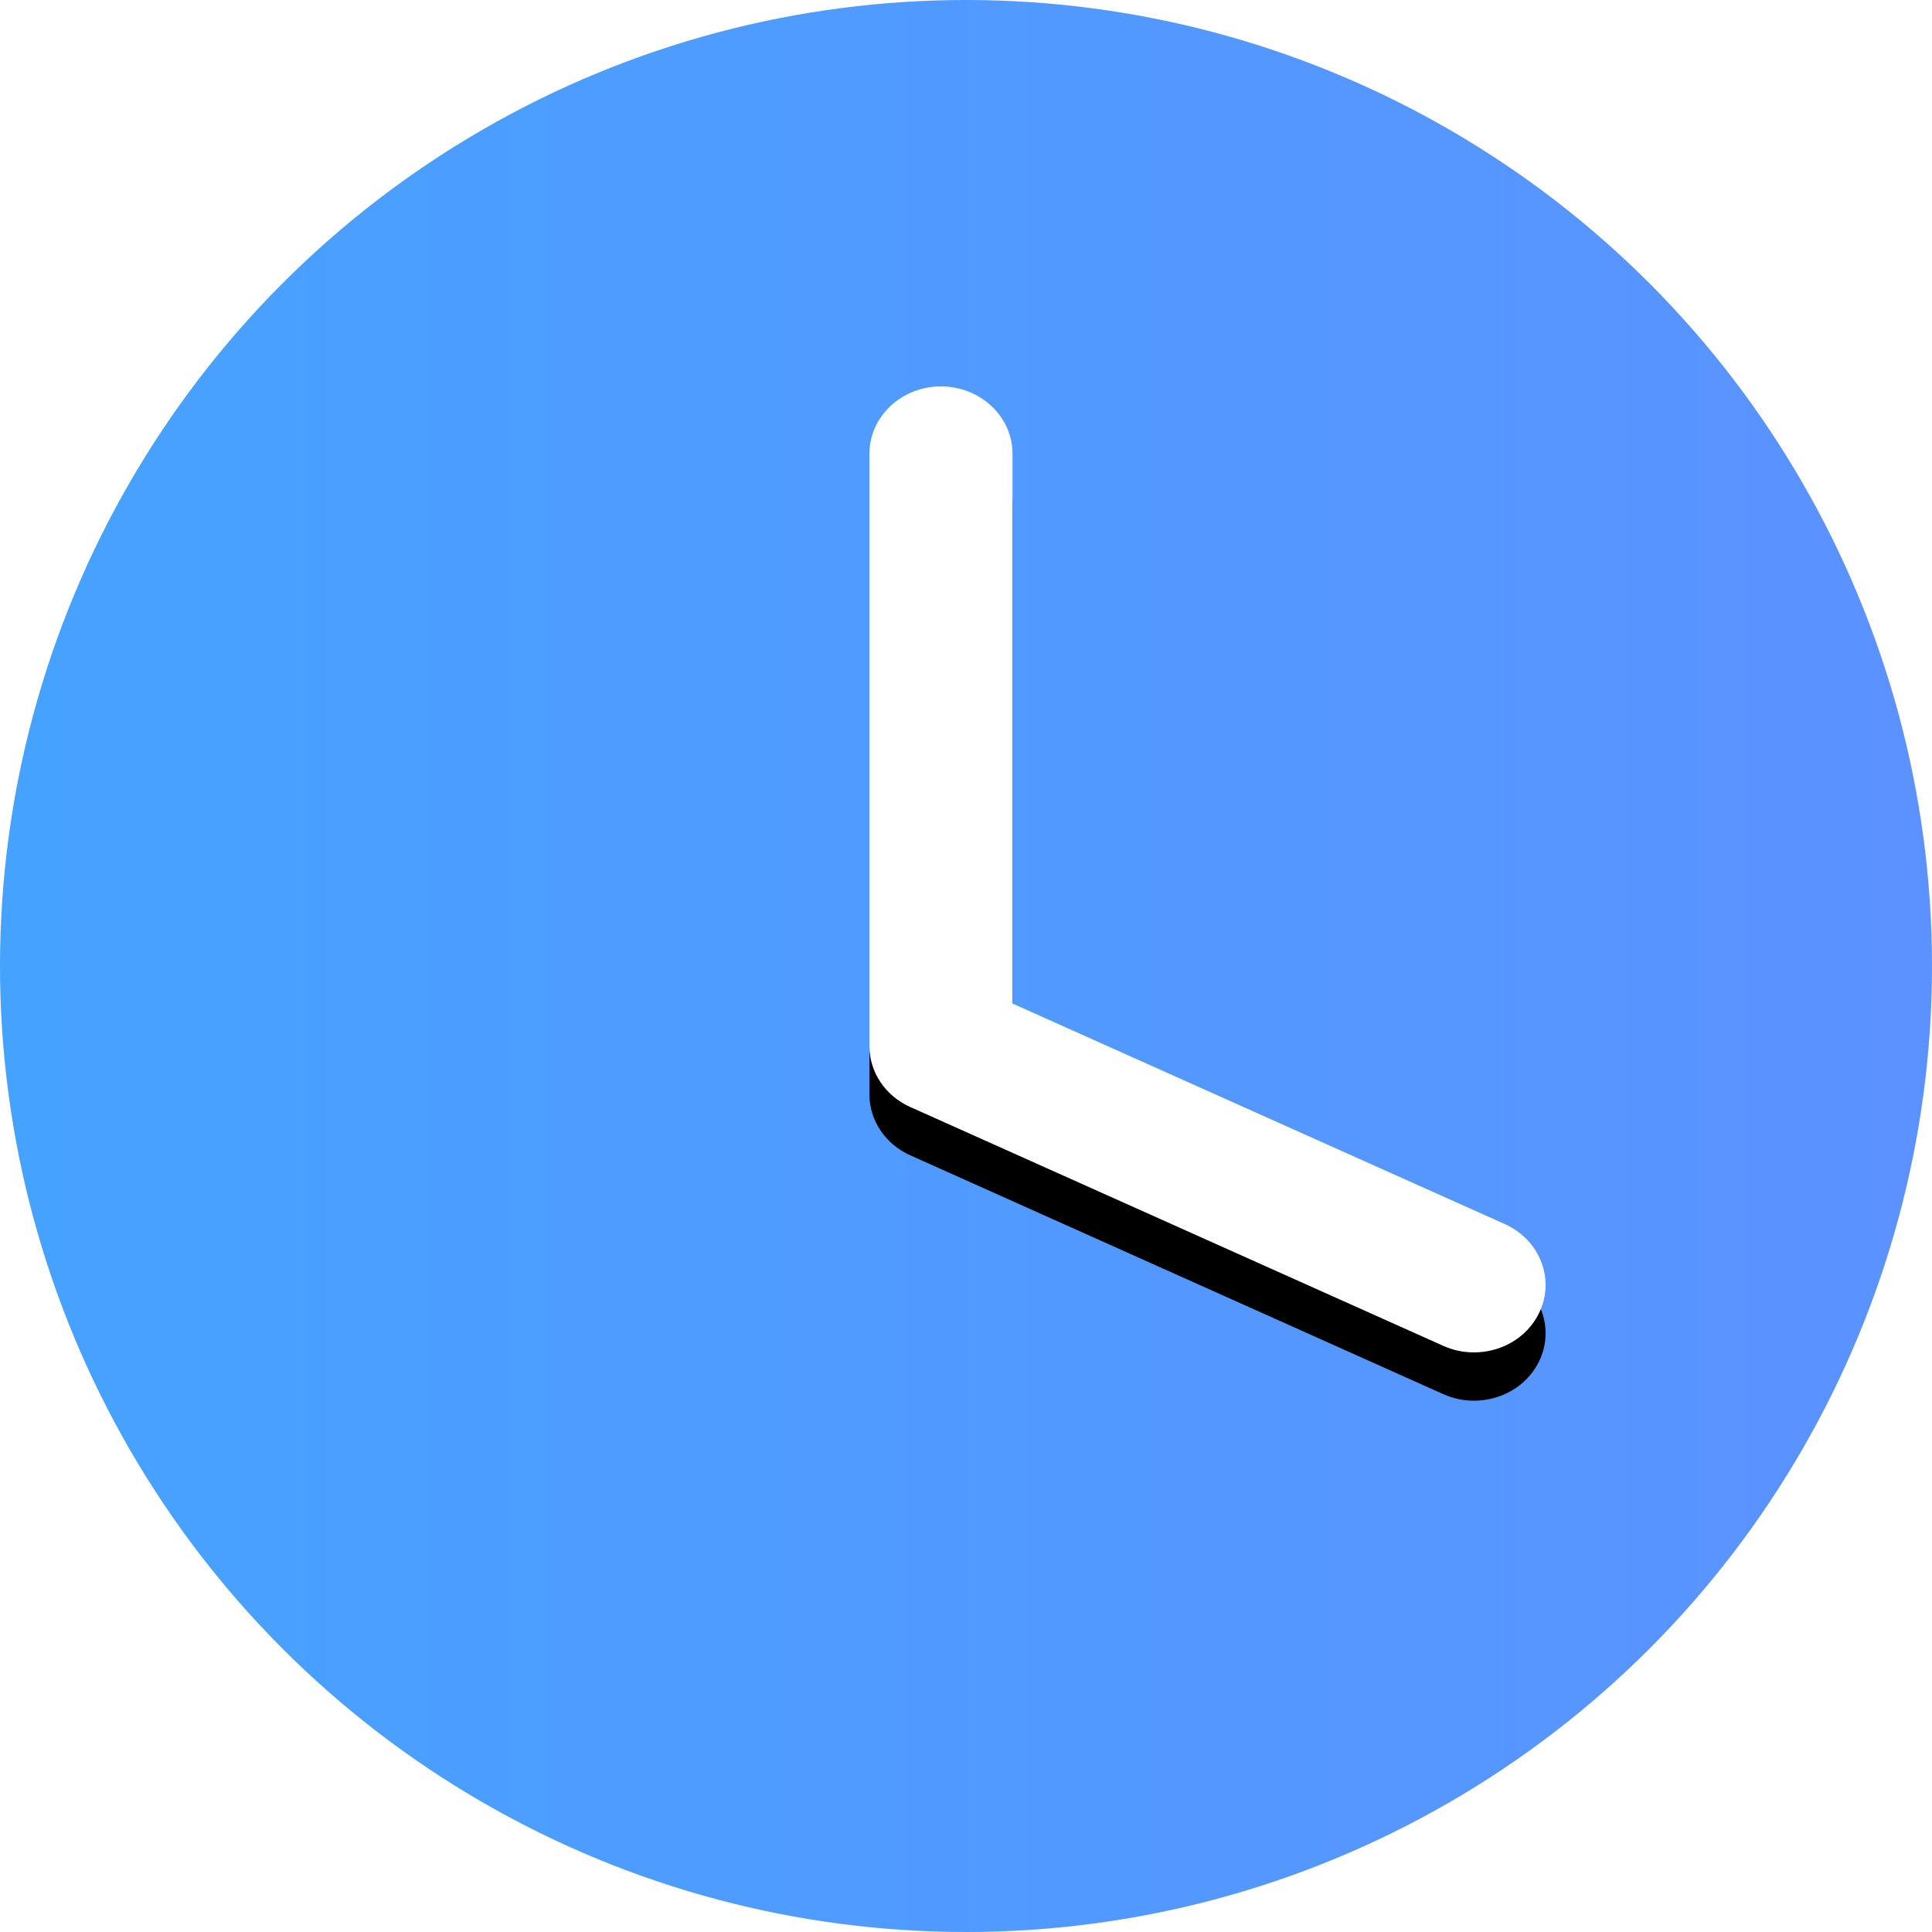 <?xml version="1.0" encoding="UTF-8"?>
<svg width="40px" height="40px" viewBox="0 0 40 40" version="1.1" xmlns="http://www.w3.org/2000/svg" xmlns:xlink="http://www.w3.org/1999/xlink">
    <title>icon_time_2</title>
    <defs>
        <linearGradient x1="0.727%" y1="50.727%" x2="99.273%" y2="50.727%" id="linearGradient-1">
            <stop stop-color="#46A2FF" offset="0%"></stop>
            <stop stop-color="#5B92FF" offset="100%"></stop>
        </linearGradient>
        <path d="M30.517,28 C30.304,28 30.088,27.957 29.883,27.865 L18.845,22.919 C18.329,22.688 18,22.197 18,21.659 L18,9.396 C18,8.625 18.663,8 19.481,8 C20.299,8 20.963,8.625 20.963,9.396 L20.963,20.777 L31.155,25.343 C31.893,25.674 32.207,26.507 31.856,27.203 C31.603,27.706 31.072,28 30.517,28" id="path-2"></path>
        <filter x="-25.0%" y="-12.5%" width="150.0%" height="135.0%" filterUnits="objectBoundingBox" id="filter-3">
            <feOffset dx="0" dy="1" in="SourceAlpha" result="shadowOffsetOuter1"></feOffset>
            <feGaussianBlur stdDeviation="1" in="shadowOffsetOuter1" result="shadowBlurOuter1"></feGaussianBlur>
            <feColorMatrix values="0 0 0 0 0   0 0 0 0 0   0 0 0 0 0  0 0 0 0.303 0" type="matrix" in="shadowBlurOuter1"></feColorMatrix>
        </filter>
    </defs>
    <g id="icon_time_2" stroke="none" stroke-width="1" fill="none" fill-rule="evenodd">
        <circle id="椭圆形备份" fill="url(#linearGradient-1)" cx="20" cy="20" r="20"></circle>
        <g id="Fill-1">
            <use fill="black" fill-opacity="1" filter="url(#filter-3)" xlink:href="#path-2"></use>
            <use fill="#FFFFFF" fill-rule="evenodd" xlink:href="#path-2"></use>
        </g>
    </g>
</svg>